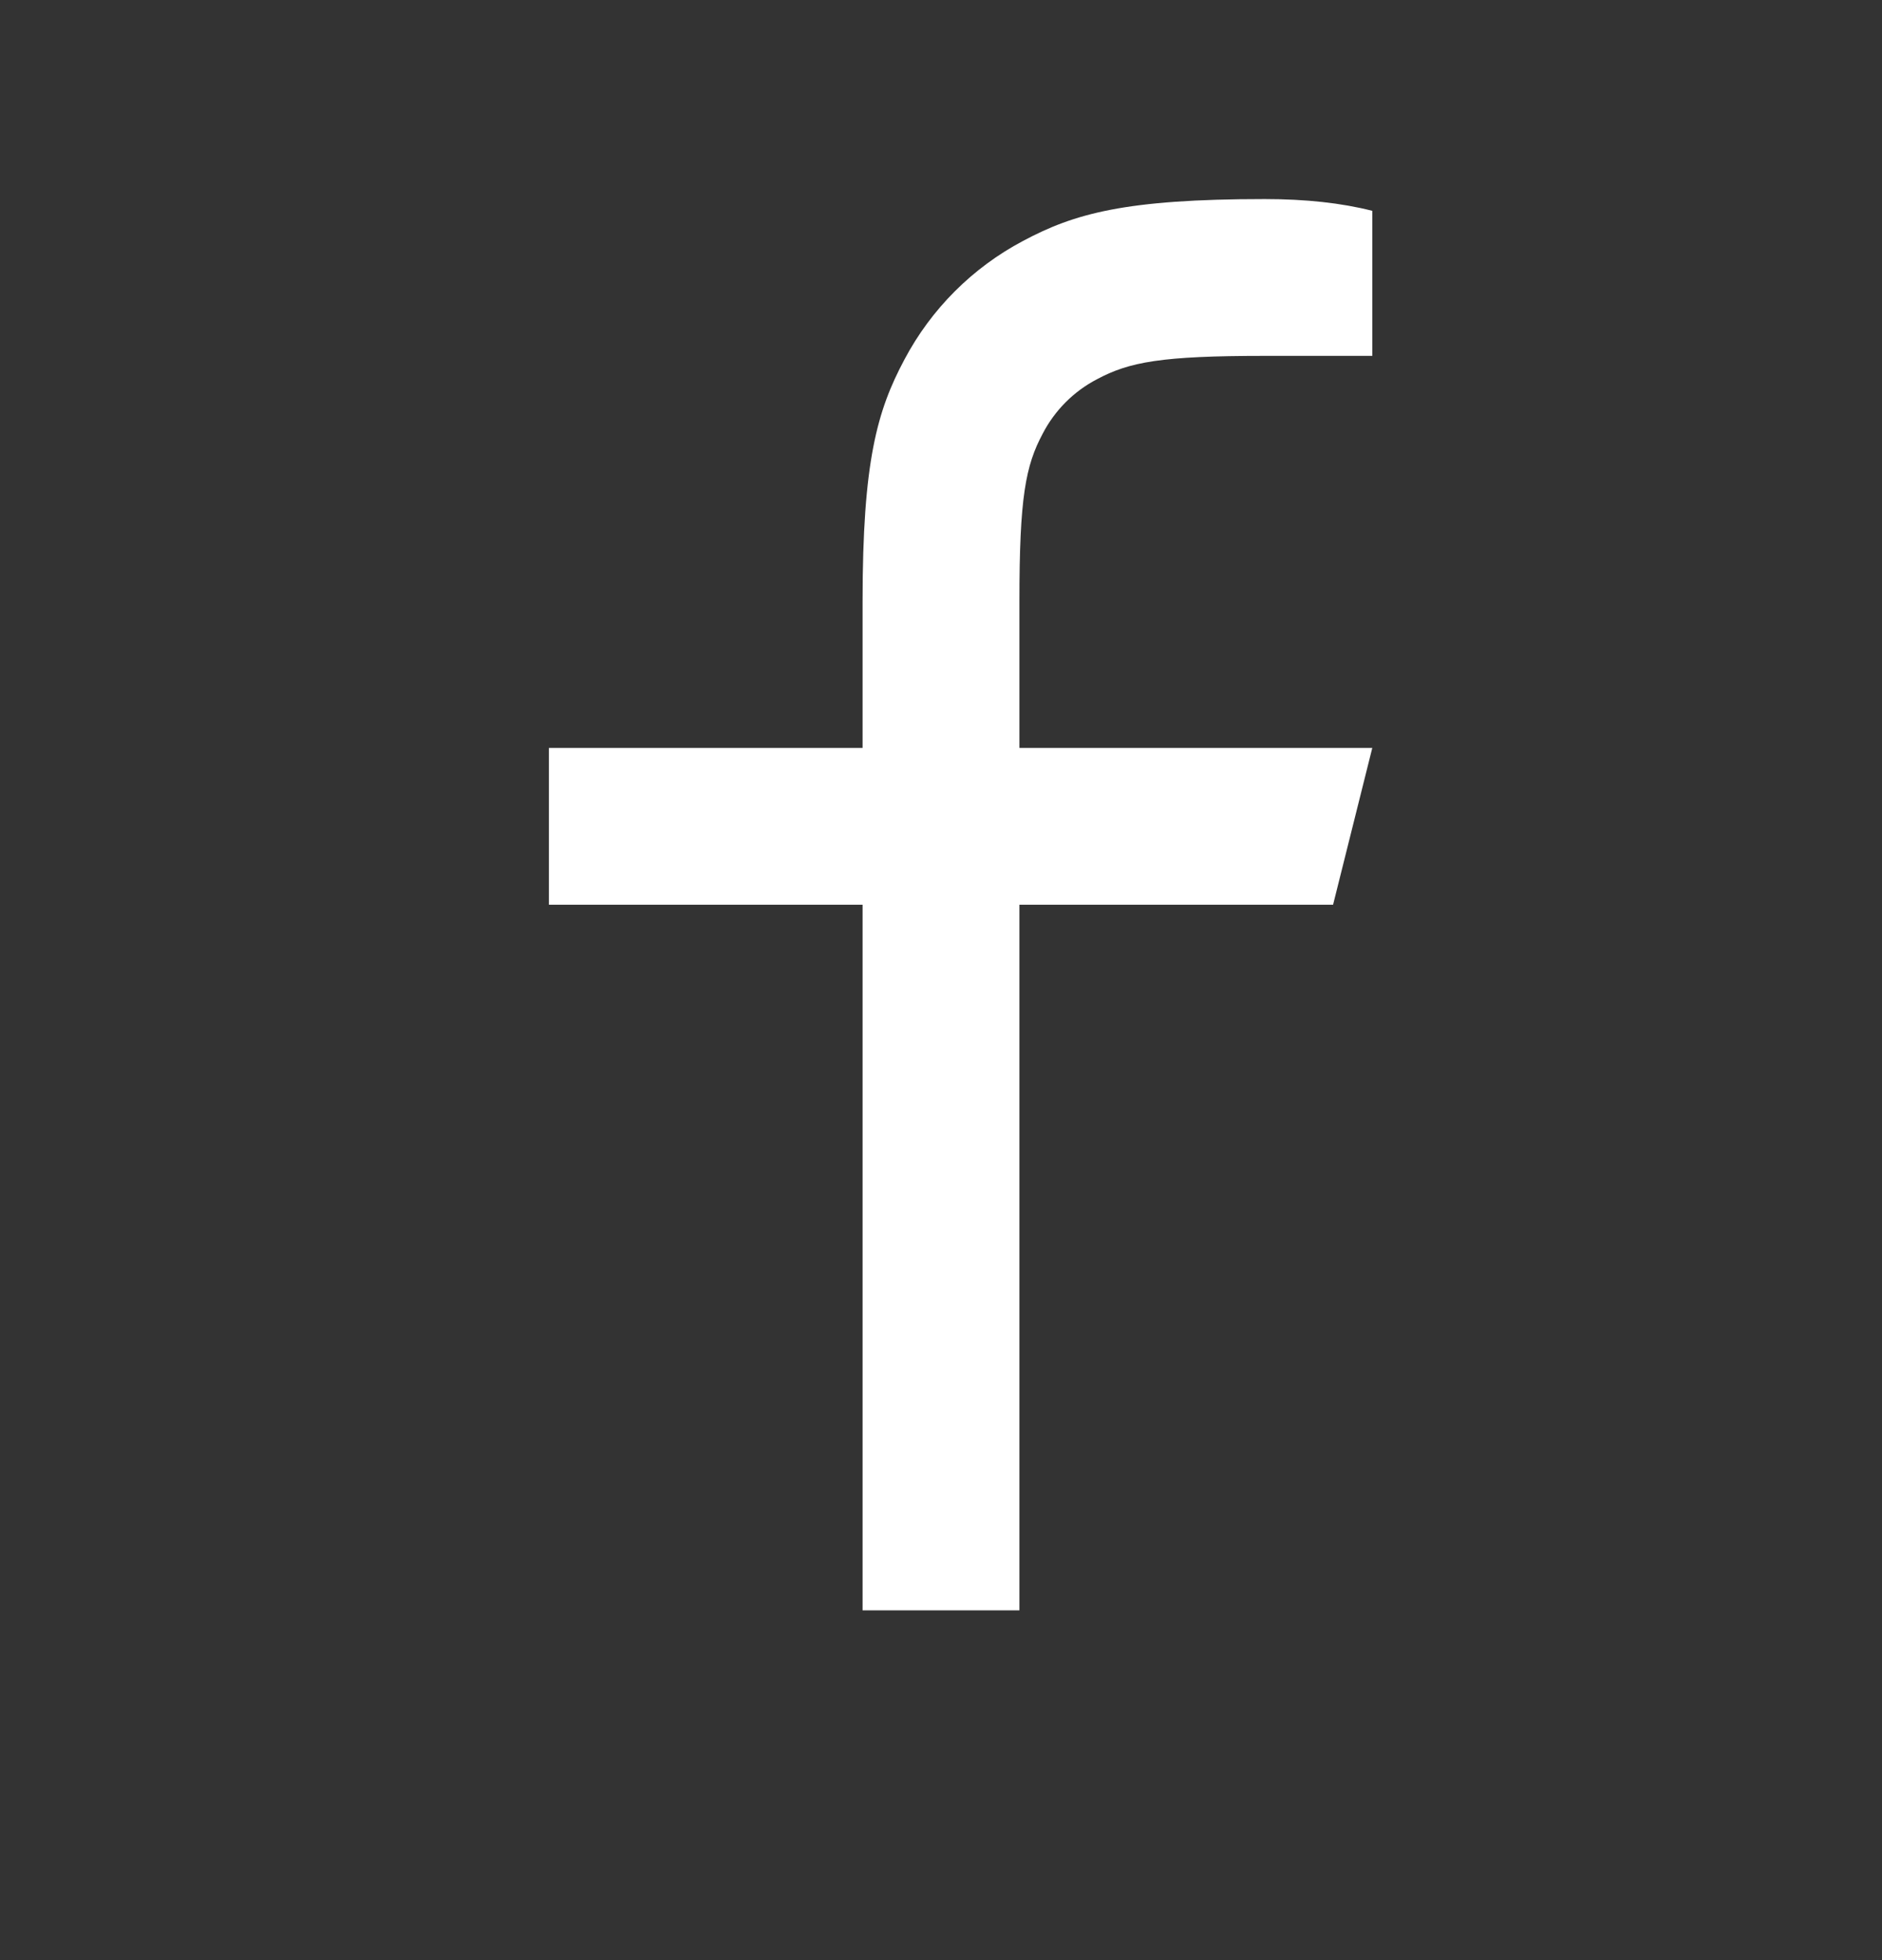 <svg xmlns="http://www.w3.org/2000/svg" width="24" height="25" fill="none"><rect width="100%" height="100%" fill="#333333" stroke="none"/><path fill="#fff" d="M13 9.539h4.5L17 11.539h-4v9h-2v-9H7V9.539h4v-1.872c0-1.783.186-2.43.534-3.082.341-.644.868-1.171 1.512-1.512.652-.348 1.299-.534 3.082-.534.523 0 .98.05 1.372.15v1.85h-1.372c-1.324 0-1.727.078-2.139.298-.296.154-.537.396-.691.692-.22.411-.298.814-.298 2.138v1.872Z"/></svg>